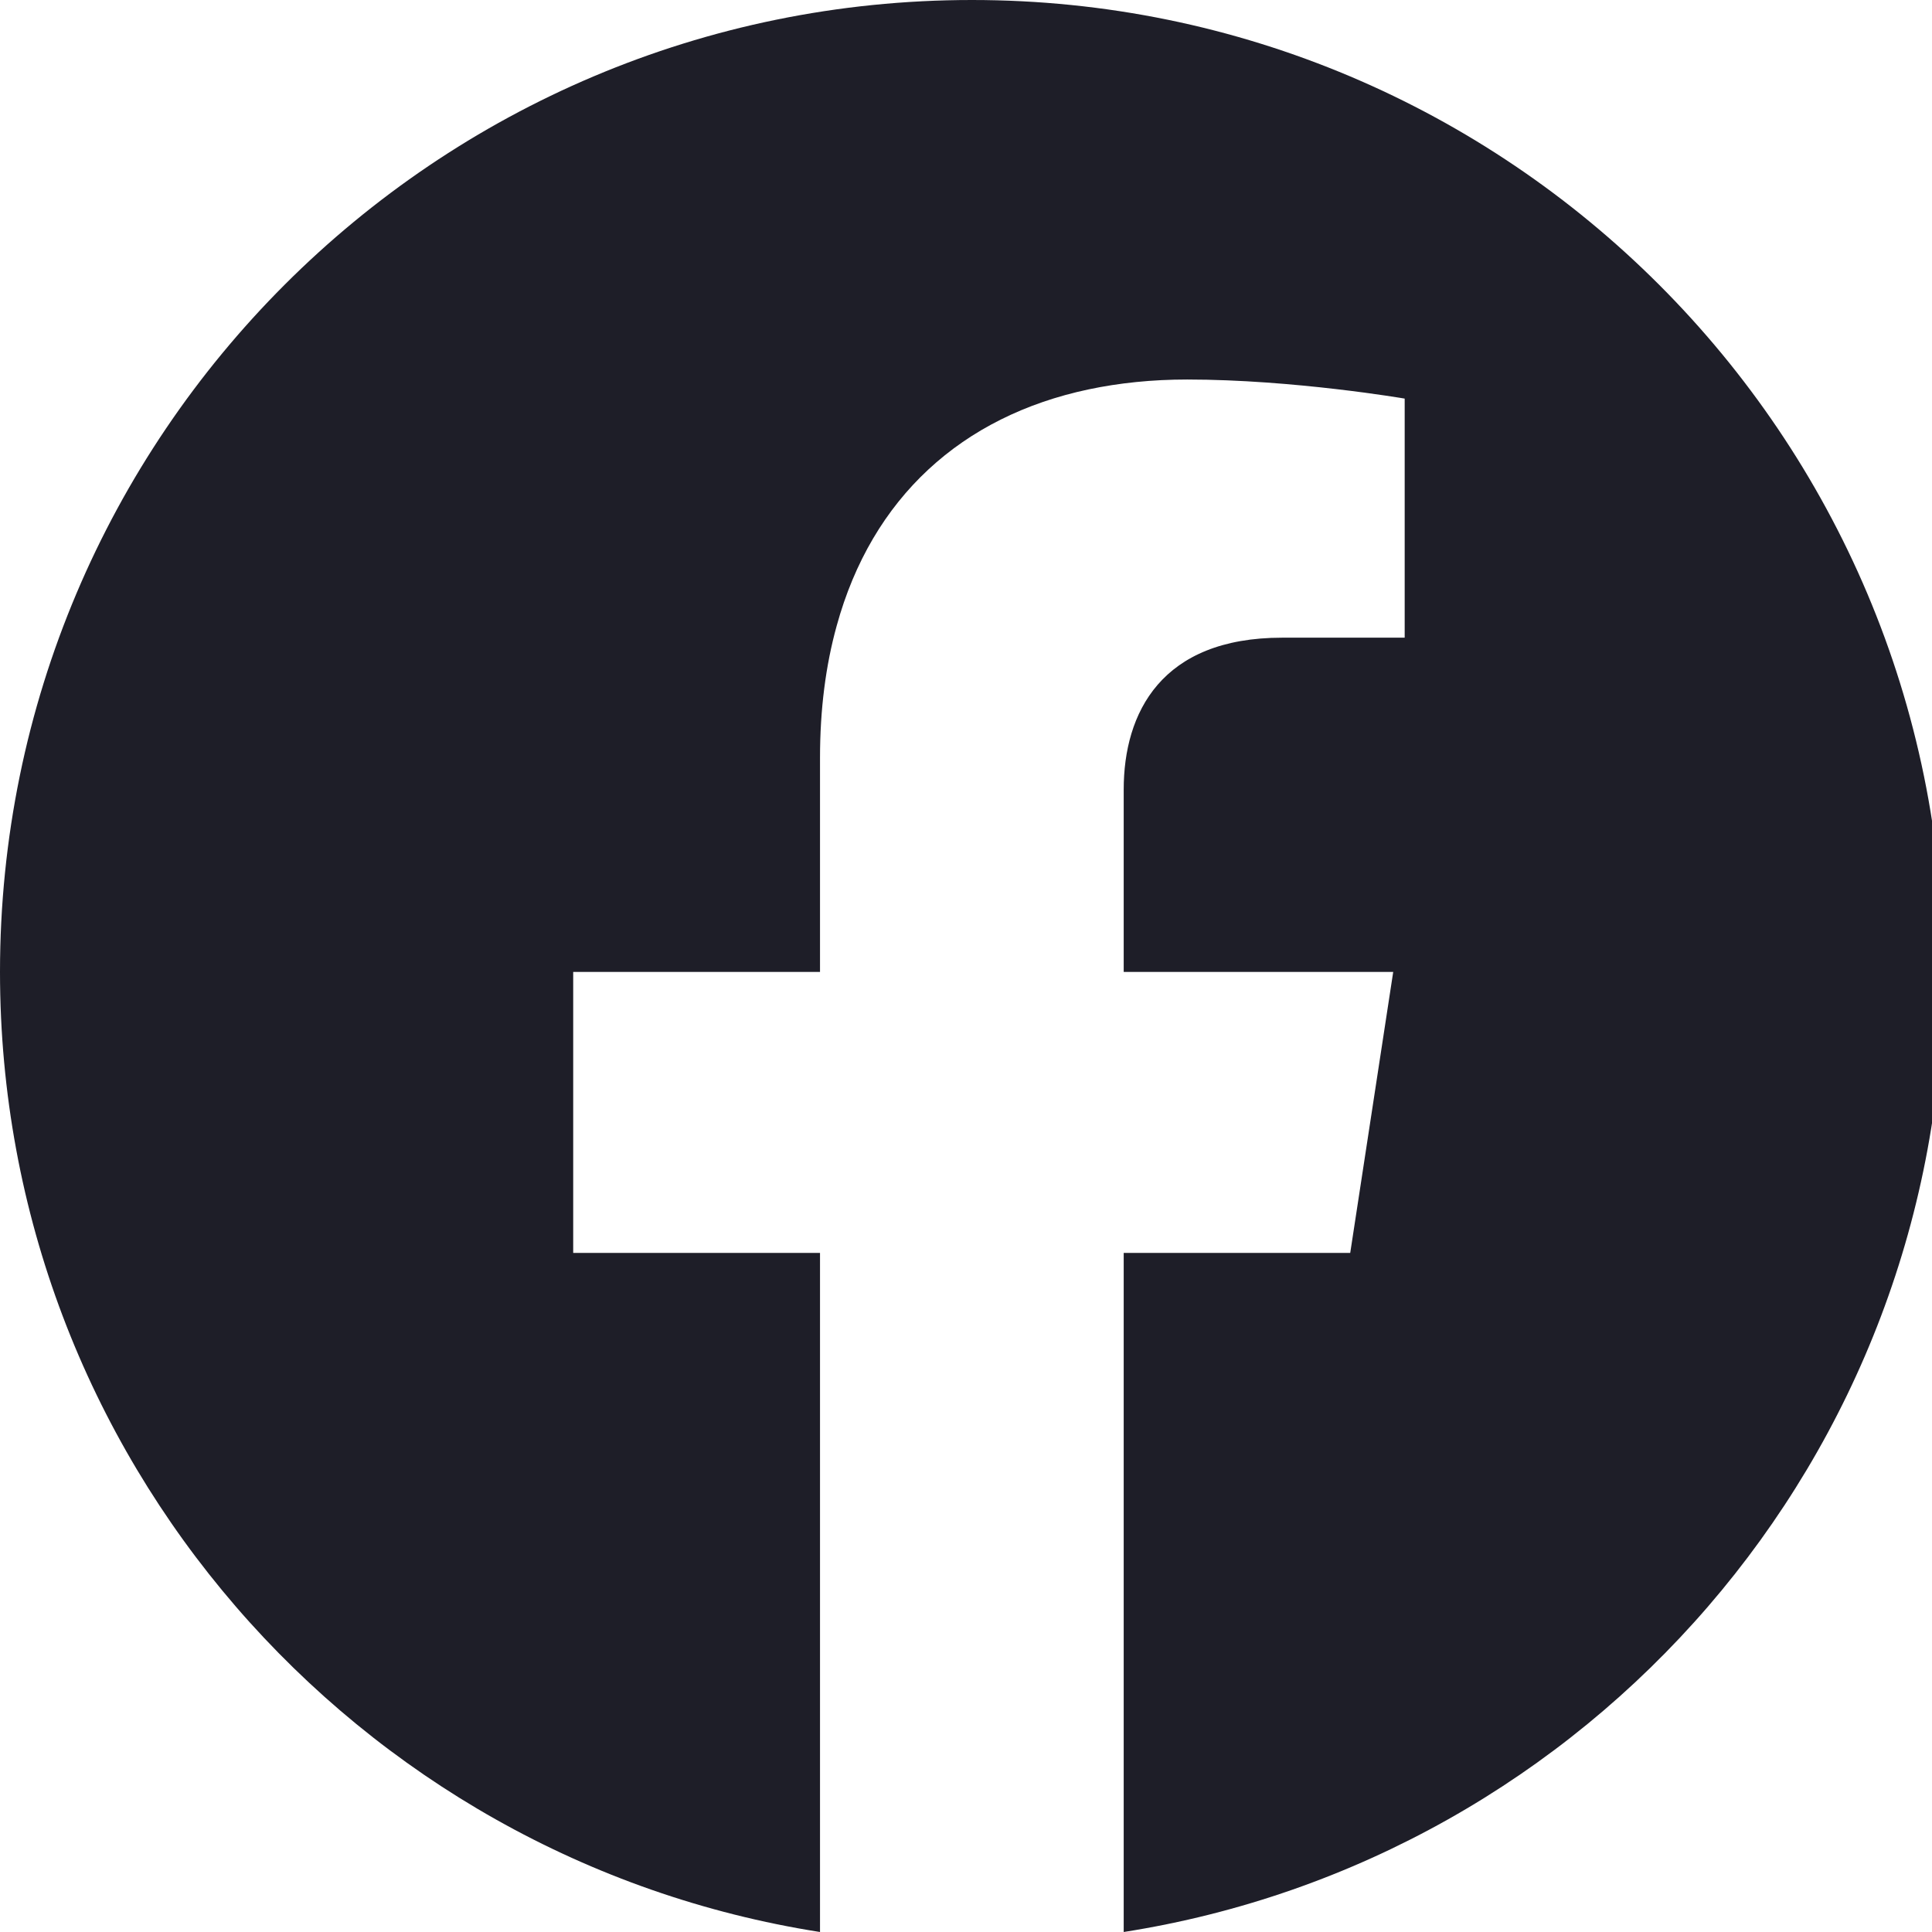 <svg width="16" height="16" viewBox="0 0 16 16" fill="none" xmlns="http://www.w3.org/2000/svg">
<g clip-path="url(#clip0_96_2937)">
<path d="M8.049 0C12.493 0 16.097 3.604 16.097 8.049C16.097 12.067 13.155 15.396 9.306 16V10.376H11.182L11.538 8.049L9.306 8.049V6.539C9.306 5.903 9.617 5.281 10.618 5.281H11.633V3.301C11.633 3.301 10.712 3.143 9.831 3.143C9.542 3.143 9.269 3.171 9.014 3.225C7.967 3.447 7.221 4.119 6.929 5.183C6.838 5.511 6.791 5.875 6.791 6.275V8.049H4.747V10.376L6.791 10.376V16C2.943 15.396 0 12.066 0 8.049C0 3.604 3.604 0 8.049 0Z" fill="#1E1E28"/>
</g>
<defs>
<clipPath id="clip0_96_2937">
<rect width="16" height="16" fill="white"/>
</clipPath>
</defs>
</svg>
